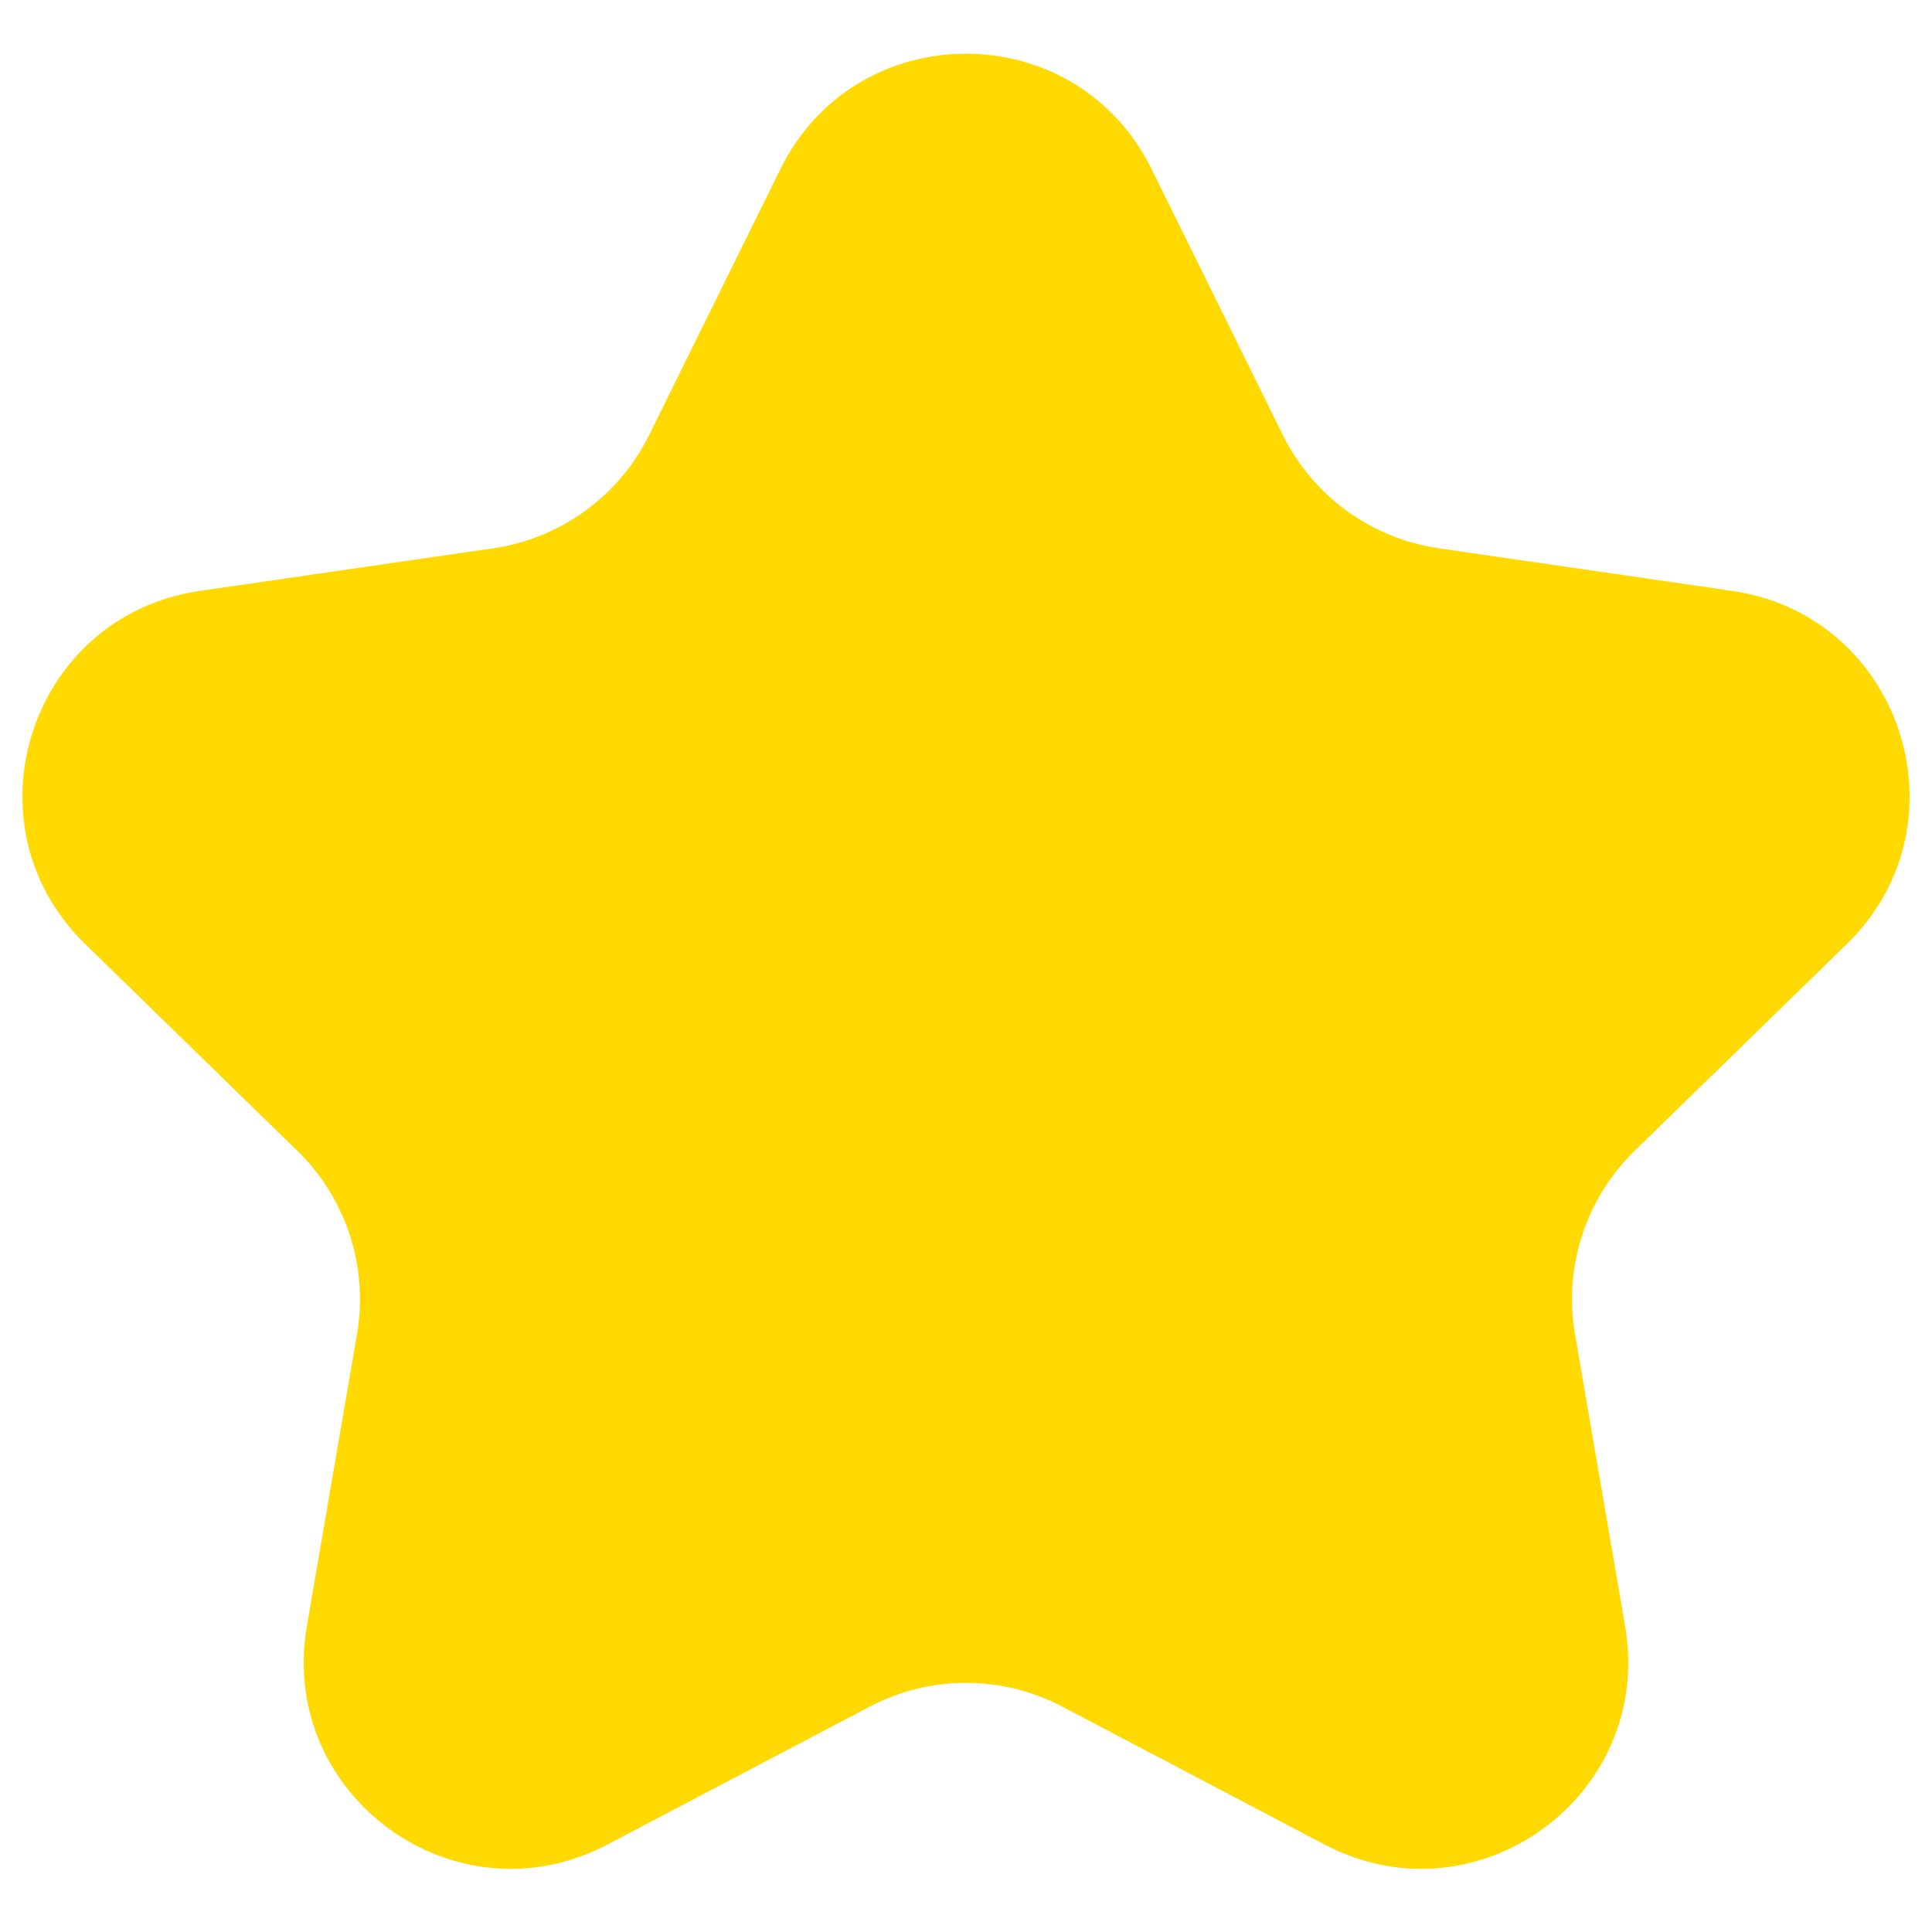 <svg width="28" height="28" viewBox="0 0 28 28" fill="none" xmlns="http://www.w3.org/2000/svg">
<path d="M11.31 2.451C12.41 0.221 15.59 0.221 16.69 2.451L18.592 6.305C19.029 7.19 19.874 7.804 20.851 7.946L25.104 8.564C27.564 8.921 28.547 11.945 26.766 13.681L23.689 16.68C22.982 17.369 22.659 18.363 22.826 19.336L23.553 23.571C23.973 26.022 21.401 27.891 19.2 26.734L15.396 24.734C14.522 24.274 13.478 24.274 12.604 24.734L8.8 26.734C6.599 27.891 4.027 26.022 4.447 23.571L5.174 19.336C5.341 18.363 5.018 17.369 4.311 16.68L1.234 13.681C-0.547 11.945 0.436 8.921 2.896 8.564L7.149 7.946C8.126 7.804 8.971 7.19 9.408 6.305L11.31 2.451Z" fill="#FFD900"/>
</svg>
